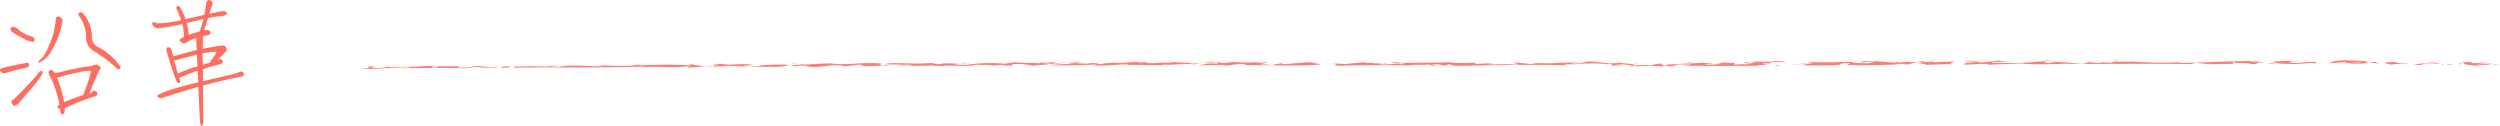 <svg xmlns="http://www.w3.org/2000/svg" width="795.77" height="40.17" viewBox="0 0 795.77 40.17"><title>navi</title><g data-name="レイヤー 2"><path d="M8.8 21.42c-1.87.38-4.36 1-7.45 1.93a2.22 2.22 0 0 1-1.35-.8c-.15-.44.22-.77 1.13-1 2.47-.6 5-1.11 7.45-1.55a.64.64 0 0 1 .71.42.87.87 0 0 1-.49 1zM3.36 9.05a1 1 0 0 1 .8-.56 3.56 3.56 0 0 1 1.92 1.12 11.45 11.45 0 0 0 4 2c.53.06.86.44 1 1.12a.9.9 0 0 1-.75.57 7.48 7.48 0 0 1-2.82-1 33.49 33.49 0 0 1-3.84-2.25 1.75 1.75 0 0 1-.31-1zm10.22 14.11c-.34 1-1.55 2.66-3.61 5.06l-3.84 4.45a2.19 2.19 0 0 1-1.64 1c-.56-.22-.83-.75-.8-1.59a9.57 9.57 0 0 0 1.69-1.46C6 30 7.18 28.86 8.8 27.14s2.67-2.92 3.14-3.51a4.55 4.55 0 0 1 1.13-1.13.7.7 0 0 1 .51.66zm-1-3.28c-.31-.06-.44-.21-.37-.42a8.14 8.14 0 0 0 2.67-3.38 45.11 45.11 0 0 0 2-5 33.77 33.77 0 0 0 .93-5.25c.1-.35.39-.54.89-.57a2.53 2.53 0 0 1 1.22 1 19.5 19.5 0 0 1-1.26 5.11 27.84 27.84 0 0 1-2.53 5.25 7.86 7.86 0 0 1-3.58 3.26zM31 29.82q0 .75-1 .93a61.14 61.14 0 0 0-9.42 3.75c0 .38.05.71.05 1-.16.56-.42.87-.8.93a1 1 0 0 1-.65-.75c0-.31 0-.62-.05-.93a2.44 2.44 0 0 1-.8-.47c-.09-.41.11-.72.61-.94a35.71 35.71 0 0 0-1.12-4.41A31.76 31.76 0 0 0 16 24.47a3.44 3.44 0 0 1-.52-1.31c0-.63.36-.92 1.08-.89a2.51 2.51 0 0 1 .85 1l1.66-.27a70.9 70.9 0 0 1 10.21-2 4.86 4.86 0 0 1 1.46-.47 2.78 2.78 0 0 1 1.4 1.13 13.66 13.66 0 0 0-1.45 2.67q-.66 1.5-2.25 5.34l.56-.18a4 4 0 0 0 .89-.66c.79.17 1.16.52 1.11.99zm-12.87-5.11c.31.75.64 1.62 1 2.62a35.18 35.18 0 0 1 1.27 5.2 59.74 59.74 0 0 1 6.05-2.25c.34-.84.78-2 1.31-3.46a26.79 26.79 0 0 0 1.12-3.9c.1-.25-.08-.37-.51-.37A19.94 19.94 0 0 0 25 23q-2.14.44-6.87 1.71zm20.3-3.33a.75.75 0 0 1-.85.7q-2.25-2-4.12-3.42c-1.28-.91-2.6-1.78-3.94-2.63a4.7 4.7 0 0 1-2.11-4.21 11.52 11.52 0 0 0-2.44-7 .85.85 0 0 1 .52-.89.88.88 0 0 1 1 .42A11 11 0 0 1 29.24 12a3.53 3.53 0 0 0 2.25 3.1 18.36 18.36 0 0 1 4.12 3 18.5 18.5 0 0 1 2.82 3.28zM50.38 9a2.08 2.08 0 0 1-2-1.46c0-.28.32-.45.94-.51.13.28.56.4 1.31.37a30.69 30.69 0 0 0 7-1 30.17 30.17 0 0 0-1.5-3.66c-.1-.56.22-.84.94-.84a20.22 20.22 0 0 1 2 4.22 5.79 5.79 0 0 1 .61-.14L65 4.74a40.51 40.51 0 0 0 .7-4.08c.25-.47.56-.69.94-.66.65.25 1 .6 1.12 1-.4 1.13-.78 2.25-1.12 3.38 1-.22 1.69-.38 2.15-.47a15.68 15.68 0 0 1 2.68-.37c.5.18.76.46.79.84-.22.37-.79.62-1.73.75a22.71 22.71 0 0 0-4.31.66c-.44 1.34-.85 2.64-1.22 3.89l1-.16a1.32 1.32 0 0 1 1.07.89 1.06 1.06 0 0 1-.89.8c-.59.09-1.15.2-1.68.32l.14.29-.1 2.1v1.6c2.31-.47 4.46-.83 6.42-1.08q1.04.09 1.27 1.56a23.38 23.38 0 0 1-2.16 2.21A14 14 0 0 1 69 19.32a4.37 4.37 0 0 0 1-.61c.65.18 1 .48.93.89s-.25.7-.84.79q-2.8.75-5.48 1.64v3.8l8.63-2a13.56 13.56 0 0 0 3.47-1.12c.65.18 1 .48.93.89s-.25.7-.84.79q-6.13 1.18-12.19 2.86l.1 11.11a5.85 5.85 0 0 1-.24 1.46l-.28.32-.19-.06a6.6 6.6 0 0 1-.4-2.08l-.47-10.36q-5.9 1.64-11.86 3.66a1.78 1.78 0 0 1-1.17-.57c-.06-.28.1-.5.47-.65q2.67-1.5 12.52-3.89l-.19-3.66q-3 1-5.81 2.2a2.16 2.16 0 0 0 .14.57c.12.59.09 1-.1 1.21-.47-.06-.83-.4-1.08-1q-1.77-4.64-3.05-9.43a.89.89 0 0 1 .43-1.08c.69 0 1.12.47 1.31 1.32.1.5.21 1 .33 1.4a2.51 2.51 0 0 0 .66.1q3.65-1.12 6.89-1.88l-.19-3.61v-.23a17.49 17.49 0 0 0-3.66 1.73 1.84 1.84 0 0 1-1.68-1.12 5.12 5.12 0 0 1 1.54-1 3.88 3.88 0 0 1-.14-1.08 10.79 10.79 0 0 0-.47-3A53.73 53.73 0 0 1 50.38 9zm6.24 14.43a35.46 35.46 0 0 1 6.23-2.29l-.19-3.75c-.68.15-1.34.31-2 .47q-4.12 1.17-5.25 1.4.59 2.17 1.21 4.13zM60 11.11l1-.37 2.55-.74a39.09 39.09 0 0 0 1.18-3.9q-1.83.38-4 .93c-.5.1-.92.19-1.26.29a18.6 18.6 0 0 1 .53 3.37 3.21 3.21 0 0 1 0 .42zM64.49 17l.05 3.61c.69-.22 1.41-.42 2.16-.61q.75-1.12 1.59-2.25c.19-.28.37-.58.56-.89a.29.29 0 0 0-.28-.37 23.15 23.15 0 0 0-4.08.51z" fill="#ff6f61"/><path fill="#ff7e72" d="M795.77 20.65l-1.88-.09-.6.26 2.48-.17zM786.84 19.73l-3.23.11c1.85.74-.64.52 4.4 1.05 1.77-.11 5.67-.37 5.16-.66-1.27 0-3.14.31-5 .22.81-.21 2.84-.18 3.79-.46-3-.23-1.92.18-5.27.08zM783 20.47c.29-.13.6-.26.55-.36-.29.13-1.85.28-.55.36zM781.05 20.54c-2 0 0-.27-.18-.31l-2.31.48zM772.57 20.51h-.94a2.32 2.32 0 0 0 .94 0z"/><path d="M768.41 20.57a14.34 14.34 0 0 0 3.22 0h-.13c-1.17-.14-.07-.48 1.81-.39 2-.08 1.79.26 3.5 0l-2.34-.28a38.13 38.13 0 0 0-6.06.67z" fill="#ff7e72"/><path d="M772.57 20.51h1.11a3.92 3.92 0 0 0-1.11 0zM776.83 20.55l1.06-.07-.26-.14-.8.21zM761.45 20.6c.49-.47 5 0 5.52-.31-2.74 0-4.94-.32-4.34-.58l-3 .14c-1.05.15.24.53 1.82.75zM755.51 19.42a4.37 4.37 0 0 1-.69.08 3.08 3.08 0 0 0 .69-.08zM740.16 20.22l7.09-.47a4.68 4.68 0 0 1-2 .35c3.14.06 3.55-.23 6.13-.19.78.44-4.56 0-3.07.42a31.69 31.69 0 0 0 6-.4l2.9.3-1-.48c-1.18-.13-2.37.38-3.1.05-.36-.21.81-.25 1.64-.29-1.87.09-5.12-.37-8.92-.31-3.98.05-3.03.8-5.67 1.02zM739.89 19.7l-.47-.19.32.25.15-.06zM732.15 20.32l3.69-.3a3.47 3.47 0 0 1 .89.23c-.14-.11.85-.3.69-.39-1.71-.43-4.52.14-6.5.21-5.24-.19.24-.23-1.8-.63 1.47 0 1.52.11 3.56.14a47 47 0 0 0-9.3.08 9.66 9.66 0 0 0 1.89.14l-2.13.14a51.15 51.15 0 0 0 9.01.38zM738.75 20.31a8.34 8.34 0 0 1-2-.06 4.37 4.37 0 0 0 2 .06z" fill="#ff7e72"/><path d="M722.28 19.67a6.78 6.78 0 0 0 1.1 0 8.19 8.19 0 0 0-1.1 0zM724.37 20.18h-2.58l1 .2c.37-.06 1.64-.09 1.58-.2zM625.43 19.53c.24.17 1.18.26 3.18.22-.24.24-2.83.19-4 .32 2.65.15 0 .28.63.5 2.94 0 4.25-.28 7.41-.22-.16.07-.1.17.31.25 3.79-.15 10.21-.36 13.92-.16 3.56.08 6.21 0 10.13-.13 12.89.12 26.34-.12 40.2.1l2-.45c.68.22 3.31 0 2.92.29-.76-.06-1.48 0-2.39 0 3 .39 7.86 0 11.42.11-.4-.08-1-.48.09-.55-.29.51 4.2 0 5.24.57 3.56.15.14-.44 3.84-.36.4-.29-3.55-.14-4.22-.36 1.16-.24 3.35.1 3.19-.21-6-.15-17 .47-26.07.63l1-.28a126.67 126.67 0 0 1-15.89-.24c.87.26-6.86-.14-6.18.46a28.89 28.89 0 0 0-3.2-.17l-.45.19c-2.39 0-2-.29-4.74-.28 1.79.26-.19.34-1 .55-3.14-.28-6.79-.54-9.57-.77a5.66 5.66 0 0 0 1.42.29c-1.89-.1-1.57.15-2.07.24-1.83 0-1.64-.32-1.55-.49-3.35-.1-4.84.54-7.34.32l.87.27c-3.44.06-6.36-.23-10.16-.14-1.84-.37 3.13-.32 4.71-.47-.78-.08-2.41-.1-2.94-.22-1.62.19-4.36.44-6.38.61 1.82-.42-3.03-.4-4.33-.42zM636 19.34l1.1-.15a9.76 9.76 0 0 1-1.27 0c-.02.08.06.12.17.15z" fill="#ff7e72"/><path d="M625.43 19.53s-.06 0-.07-.05c-.36.03-.27.04.07.05zM647.33 20.46h-1.12zM650.17 19.25c.75.09 1.77.19 2.92.29a8.69 8.69 0 0 0-2.92-.29zM673.43 19.55c.72-.05.31-.13.8-.21-1.46-.01-1.97.07-.8.21zM631.85 19.27l-2.89.08-1.06.08 3.95-.16zM573.17 20.66c2.56.31 6.31.12 9.45.18 5.79-.16.73-.69 6.22-.73l-1 .65c5.49 0 13.26.1 17.91-.47.4.08 1.38.17 0 .27 3.66 0 1.9-.93 6.78-.72-4.56.41 1.49.39.24.8h-.71c3.09 0 7.19-.26 9.23-.23.09-.17-1.7-.42 1-.45-1.11 0-.66-.22-.57-.39-2.83.19-4.37.07-6.09.3-1.57-.22 1.07-.08-.52-.29l-2.27.2c-1.67-.05 1.73-.22-.88-.27a23.89 23.89 0 0 1-4.45.24l.59-.07c-1.56.08-3.77 0-3 .34l-1.85-.36.33.25c-4.28-.1-5.88-.69-11.39-.38 1.31.07.1.2-.61.25 2.3.17 2.84-.19 5-.22.32.25-3.37.54-.73.69-2.91-.29-5.48 0-6.72-.58-3.51 0-4.82.26-8.38.12l.1-.09c-.66.41-2.89-.19-5.52.23l1.88.1a6.44 6.44 0 0 1-2.27.2c.14-.07.14-.07-.27-.15-.39.3-4.4.35-4.9.43 1.68.06 3.75-.19 5.72-.26a5.78 5.78 0 0 1-2.32.41z" fill="#ff7e72"/><path d="M609.27 19.57l-1.13.15a5.53 5.53 0 0 0 1.13-.15zM557.31 20.14c-2.23-.07.6-.26-1.48-.39-2.28.21 2.6.42.39.73a33.18 33.18 0 0 0-4.52.14c1-.18.43-.57 0-.65-.86.11-2.79-.09-4.27-.1 3.62.25-3 .15.22.42a17.87 17.87 0 0 1-5 .22 6.66 6.66 0 0 1 2.13-.14c.75-.32-2.28-.17-2.8-.46-3.45.44-14.46.41-11.33 1.12a23.59 23.59 0 0 0 3.45-.03c-3.57-.15 0-.38.28-.51 1.53.12 4.15-.11 3.56.15l-2.43.26c7.77.14 18.39.09 27.32 0H559a24.86 24.86 0 0 1 3.7-.3l-1.9-.47c1.12 0 2.18 0 2.09.14 1.36-.2.74-.32-.07-.48a42 42 0 0 0 5.57-.21c-4.78-.38-4 .32-9.54 0zM567.81 19.88l-1.15.24 1.76-.12-.61-.12zM566 20.91c-.05-.1.66-.15.6-.25-2.26-.07-2 .08-.6.25zM539 19.89l-2.89.08 1.88.09c.01-.06.68-.15 1.01-.17z" fill="#ff7e72"/><path d="M518.78 21.11c4 0 5.72-.26 10.25 0 2.22-.3-1-.57-.09-.85-2.24-.07-2 .45-4.29.55-.87-.26-3.41.06-5.63 0 .27.08.27.19-.24.3zM505 20.1c-1.83 0-3.68.2-5.13.08a6.43 6.43 0 0 1 2.4-.19c-.7-.37-2 .06-4-.19.18 0 .9.1.34.19-4.92-.09-2.77.31-9.15.09-.93.1-1.84.1-1.69.35-3.63-.31-1.79-.31-6.16-.59.17.15 1.6.48 1.57.79-6.17-.44-6.3.07-10.24-.26a16.66 16.66 0 0 1 2-.06c-.51-.44-3.3.08-5.48 0l.2-.38a63.08 63.08 0 0 1-8.05 0l.57-.18c-5.15.28-11.18.15-15.59.29l-2.35-.23c-6.07.28 6 .13 1.58.69-.66-.69-3.13.22-6.58-.05-1.63-.28 3.49-.15 1.68-.46-.76.35-1.83.1-3.68.2.4-.33-3.83 0-2.7-.42l-6.47.62a24.57 24.57 0 0 0-4.28-.11c3.48 0-1 .5 2.95.65 5.69-.16 15.22-.27 22.34-.09.78-.46 4.58 0 5.71-.37.17.14.71.27.88.41 4.58-.09-1.08-.25 0-.41 2-.06 3.63.21 3.44.38 3.29 0 .38-.13 2-.38l2.15.51c10.26-.16 23.84-.5 35.52-.21l-.88-.31c5.29.17 8.86-.7 13.54 0l1.61-.27c-.88.15.91.47-.48.69 1.45-.11 3 0 4.46-.09l-2.64-.15a12.56 12.56 0 0 1 4.52.13c3.94-.31-2.35-.54-3.23-.8-5.56.58-5.6-.57-10.94-.33-3.2.18.45.29.26.46zM511.86 21c.35 0 .62-.05.81-.08-.28-.02-.54 0-.81.08zM423.8 20.31h-1.56c-.53.1.31.04 1.56 0zM519 20.78zM521.67 20.01L520.2 20l.25.14 1.22-.13zM408.18 19.92v.16c.13-.08.18-.08 0-.16zM365.91 19.82h.91a5.51 5.51 0 0 0-.91 0z" fill="#ff7e72"/><path d="M264.47 20.16c-2.75.1-6.42.2-8.46.47l.2-.17c-1.48.08-6.26.35-3.18.64l.75-.14c3.5-.25 2.54.27 5.28.38 3.3-.08 5.19-.7 8.1-.55 1.28 0 1.08.15.71.27 2.92.05 4.06-.43 6.08-.49.8 1.25 9-.35 13.33.45 2.74-.1 6.4 0 9.9-.24-1.86.32 3.29 0 2.53.38 1-.73 10 .33 10.66-.59 4.74.26.2-.06 5.67.15 0 .11-.93.11-1.29.13 2.17.19 3.33-.4 5.12 0 4.38.07.75-.24 3.33-.49a22 22 0 0 1 5.8.64c.41-.44 3.14-.23 5.36-.45-.55 0-3.65-.11-1.62-.28 5.3.07 4.24-.28 9.19-.4 2.51.48-4.95 0-.59.39-3.14.23-5.51.21-7.19.56 4.21 0 9.34 0 13.94-.26 2.55.07-1.31.23.7.28 4.55.21 7-.5 10.65-.28l-.76.25c2.23-.34 8.05.07 12.27-.11-.53-.13-.89-.21-.33-.3-.07.63 5.88-.32 10.05.12-.33-.4 3.72-.62 6.29-.66.9.11.7.27.69.38-4.19-.24-4.07.43-7.38.61 2.77-.2 7.33 0 9.73-.28l-.94.31c3.83.05 3.35-.7 7.36-.4l-.39.23c8.06 0 17.53.37 24-.14.57-.19-2.69-.63-2.86-.78-3.86.17-6.08.5-9 .66v-.36c-.67.25-4.21.39-2.25.59-2.4.18-1.81-.32-4.57-.11.22-.38 1.87-.42 1.9-.73l-2.4.18c.75-.14-1.45-.12-.71-.27-4.43.45-6.2-.17-10.8 0l2.56.07c0 .2-1.49.18-2.59.24a24 24 0 0 0-4.31-.36 49.85 49.85 0 0 1-5.91.54c.59-.4-4.56-.22-5.08-.55-.58.39-5.32.14-5.7.37-1.47.08-3.49 0-3.47-.18.22 0 .65-.05 1.11-.06h-1.47c.14 0 .09-.08.26-.08a15.72 15.72 0 0 1-3 .08 6.93 6.93 0 0 1 1.66-.14c-3.47-.07-6.1.59-9 .23-.57.19-4.59.21-3.72.63a9.21 9.21 0 0 0-3.62-.43c-1.68.36-3.28-.13-5.5.1 3-.37 0-.1 2.61-.46-2-.14-5 .33-8.46.27-.34-.09-.34-.19-.7-.28a12.73 12.73 0 0 1-4 .12l.16.26c-2.38-.13-5.67-.05-8.21-.33l-3 .48a54 54 0 0 0-12.49.38 24.35 24.35 0 0 1-3.63-.21l1.58-.18c-2.15 0-4.77-.29-6 .11-2.21.12-1.62-.27-3.26-.34-4.46.56-13.15-.41-14.51.44 1.83 0 5.29.18 8.77.14-.92.1-.21.27-1.49.29-3.49 0-5.28-.28-8.77-.14l.42-.54c-5.99-.57-11.42.72-16.11-.06z" fill="#ff7e72"/><path d="M309.12 20.17l-2.52-.27.27.23a13.85 13.85 0 0 1 2.25.04z" fill="#ff7e72"/><path d="M306.87 20.13l-1.48.11a12.43 12.43 0 0 0 1.54 0zM254.41 20.25c-.56 0-1.66-.06-2.76 0a18.13 18.13 0 0 0 2.76 0zM251.46 20.41l1.27.09.19-.06-1.46-.03zM177.47 20.89l-4.07.33c-.71-.17-5.3 0-3.81-.26-2.42.39-7.69 0-5.73.58 11.91-.2 28.36.14 42.14-.37l-2.22.23c7.17-.45 9.83.49 15.59-.4l-.77.46c3.28.13 6.28-.66 9.71-.18l-.31-.18c.91 0 1.27.08 2.2.08l-.37-.08a41.82 41.82 0 0 1 6.23 0c.17.15-1.11.07-1.84.1 1.08.15 2.94-.16 4.78-.16 1.45.13 0 .21-.22.28 5.52-.21 8 .28 11.93-.41.39-.12-1.43-.23.58-.29a82.46 82.46 0 0 0-9.91.24h.93c-2.63.66-2-.15-6.24.14 1.12-.27 2.95-.27 3.7-.41-4.9-.51-7 .38-10.23-.27h.37a30.52 30.52 0 0 0-3.12.12c.36.09 1.45.13 2.18.2a6.37 6.37 0 0 0-2.06.47c-1.25-.29-1.66.15-3.66 0-.71-.27 1.67-.25 2.41-.4l-2.4.19a11.08 11.08 0 0 1-3.26-.5c-1.85.2 1.09.14-.41.43-2.35-.33-12.42-.24-17.21 0 1.66 0 .58-.29 2.6-.24-.73-.06-3.3.08-3.32.29a100.7 100.7 0 0 1-10.66-.12l.89.21c-2.59.35-6.56-.26-11.15-.06h.1c-1.48 0-2.75.55-5.46.45.78-.24 2.24-.22 2.09-.47zM161.31 21.37l1.49-.29c-1.64-.07-3.69.31-3.34.49a16.82 16.82 0 0 0 2.76-.1 1.65 1.65 0 0 0-.91-.1zM130.56 21.42c-.6.06-.45.17-.7.25 6.51 0 14.54-.15 17.14.08 2.2.08 2.59-.35 5.35-.45l1.25.29c1.49-.19 6 .13 4.43-.35a18.29 18.29 0 0 1-2.58.14l.2-.16-2.93.05.93-.2c-4-.3-2.8.62-7.72.43v-.42c-3.3 0-5 .12-7.86-.13 0 0 0 .2.53.12s1.27.19.88.31c-5 .33.76-.25-2.7-.42-4.24.29-12.31.53-14.66.19 2 .26-1 .52-3.34.5-1.08-.15.76-.25 1.14-.37a29.29 29.29 0 0 0-3.11-.09c1.44.23.5.54-2.08.68 5.69.26 10.16-.5 15.83-.45z" fill="#ff7e72"/><path d="M128.88 21.77a3.88 3.88 0 0 0 1-.1h-2.28z" fill="#ff7e72"/></g></svg>